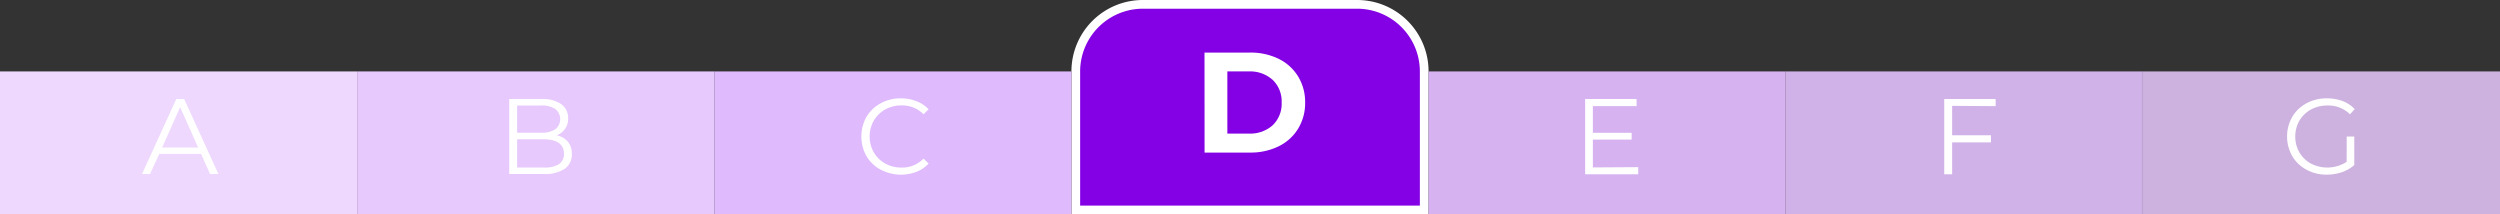 <svg id="fa296c8e-dde1-4f20-aa9f-b09ef185c037" data-name="Calque 1" xmlns="http://www.w3.org/2000/svg" viewBox="0 0 350 30"><rect x="0" y="0" width="350" height="30" fill="#333333" stroke="none"/><defs><style>.a0ad7cbc-8084-45b8-9961-bf6e953d8dbd{fill:#8400e5;}.a04037f2-5c6c-4639-ad41-4974392342c3{fill:#fff;}.e4404f36-8cb8-47f8-8d9b-d18df3a1182a{fill:#eed8fe;}.bf1800ad-0dac-4151-a599-1c13d0080eda{fill:#e7c9fd;}.e7db694c-db33-4c3a-bef1-3123acf06fed{fill:#dfbafc;}.b819be30-fe46-491e-aeec-55ce81a4a423{fill:#d6b2f0;}.fdaef154-dae4-4ea1-b1cd-d5a40fb61b75{fill:#d1b2e8;}.ac174ab0-85d3-4703-88b2-fdf9566992f4{fill:#cdb2e0;}</style></defs><path class="a0ad7cbc-8084-45b8-9961-bf6e953d8dbd" d="M150.61,29.39V10A9.4,9.4,0,0,1,160,.61h30A9.4,9.4,0,0,1,199.39,10V29.39Z"/><path class="a04037f2-5c6c-4639-ad41-4974392342c3" d="M190,1.22A8.79,8.79,0,0,1,198.78,10V28.78H151.22V10A8.79,8.79,0,0,1,160,1.22h30M190,0H160a10,10,0,0,0-10,10V30h50V10A10,10,0,0,0,190,0Z"/><path class="a04037f2-5c6c-4639-ad41-4974392342c3" d="M28.15,21.55H22.3L21,24.36H19.88l4.8-10.5h1.1l4.8,10.5H29.41Zm-.41-.9L25.22,15,22.7,20.65Z"/><path class="a04037f2-5c6c-4639-ad41-4974392342c3" d="M168.63,7.36H175a8.92,8.92,0,0,1,4,.87,6.54,6.54,0,0,1,2.72,2.45,6.85,6.85,0,0,1,1,3.68,6.85,6.85,0,0,1-1,3.68A6.54,6.54,0,0,1,179,20.49a8.92,8.92,0,0,1-4,.87h-6.36Zm6.2,11.34a4.7,4.7,0,0,0,3.35-1.17,4.15,4.15,0,0,0,1.25-3.17,4.15,4.15,0,0,0-1.25-3.17A4.7,4.7,0,0,0,174.83,10h-3V18.7Z"/><rect class="e4404f36-8cb8-47f8-8d9b-d18df3a1182a" y="10" width="50" height="20"/><rect class="bf1800ad-0dac-4151-a599-1c13d0080eda" x="50" y="10" width="50" height="20"/><rect class="e7db694c-db33-4c3a-bef1-3123acf06fed" x="100" y="10" width="50" height="20"/><rect class="b819be30-fe46-491e-aeec-55ce81a4a423" x="200" y="10" width="50" height="20"/><rect class="fdaef154-dae4-4ea1-b1cd-d5a40fb61b75" x="250" y="10" width="50" height="20"/><rect class="ac174ab0-85d3-4703-88b2-fdf9566992f4" x="300" y="10" width="50" height="20"/><path class="a04037f2-5c6c-4639-ad41-4974392342c3" d="M28.15,21.55H22.3L21,24.36H19.88l4.8-10.5h1.1l4.8,10.5H29.41Zm-.41-.9L25.22,15,22.7,20.65Z"/><path class="a04037f2-5c6c-4639-ad41-4974392342c3" d="M79.5,19.84a2.57,2.57,0,0,1,.56,1.71,2.39,2.39,0,0,1-1,2.08,4.9,4.9,0,0,1-2.94.73H71.29V13.86h4.53a4.56,4.56,0,0,1,2.72.7,2.36,2.36,0,0,1,1,2,2.42,2.42,0,0,1-1.61,2.38A2.79,2.79,0,0,1,79.5,19.84Zm-7.1-5.07v3.81h3.34a3.43,3.43,0,0,0,2-.48,1.81,1.81,0,0,0,0-2.84,3.43,3.43,0,0,0-2-.49ZM78.23,23a1.67,1.67,0,0,0,.72-1.5c0-1.31-1-2-2.85-2H72.4v3.95h3.7A3.77,3.77,0,0,0,78.23,23Z"/><path class="a04037f2-5c6c-4639-ad41-4974392342c3" d="M123.3,23.76a5.09,5.09,0,0,1-2-1.91,5.64,5.64,0,0,1,0-5.48,5.09,5.09,0,0,1,2-1.91,5.77,5.77,0,0,1,2.82-.69,5.84,5.84,0,0,1,2.16.39A4.48,4.48,0,0,1,130,15.3l-.7.7a4.19,4.19,0,0,0-3.11-1.24,4.54,4.54,0,0,0-2.26.57,4.21,4.21,0,0,0-1.6,1.56,4.54,4.54,0,0,0,0,4.44,4.21,4.21,0,0,0,1.6,1.56,4.54,4.54,0,0,0,2.26.57,4.14,4.14,0,0,0,3.11-1.26l.7.7a4.5,4.5,0,0,1-1.68,1.15,6.08,6.08,0,0,1-5-.29Z"/><path class="a04037f2-5c6c-4639-ad41-4974392342c3" d="M229.35,23.4v1h-7.43V13.86h7.2v1H223v3.73h5.43v.95H223v3.9Z"/><path class="a04037f2-5c6c-4639-ad41-4974392342c3" d="M273.3,14.82v4.12h5.43v1H273.3v4.46h-1.11V13.86h7.2v1Z"/><path class="a04037f2-5c6c-4639-ad41-4974392342c3" d="M328.54,19.11h1.06v4a5.48,5.48,0,0,1-1.74,1,6.71,6.71,0,0,1-2.11.34,5.82,5.82,0,0,1-2.84-.69,5.12,5.12,0,0,1-2-1.91,5.57,5.57,0,0,1,0-5.48,5.12,5.12,0,0,1,2-1.91,5.84,5.84,0,0,1,2.85-.69,6.29,6.29,0,0,1,2.21.38,4.53,4.53,0,0,1,1.69,1.13L329,16a4.3,4.3,0,0,0-3.16-1.23,4.75,4.75,0,0,0-2.3.56,4.19,4.19,0,0,0-1.62,1.56,4.34,4.34,0,0,0-.58,2.23,4.28,4.28,0,0,0,.58,2.22,4.23,4.23,0,0,0,1.61,1.56,5,5,0,0,0,5-.24Z"/></svg>
